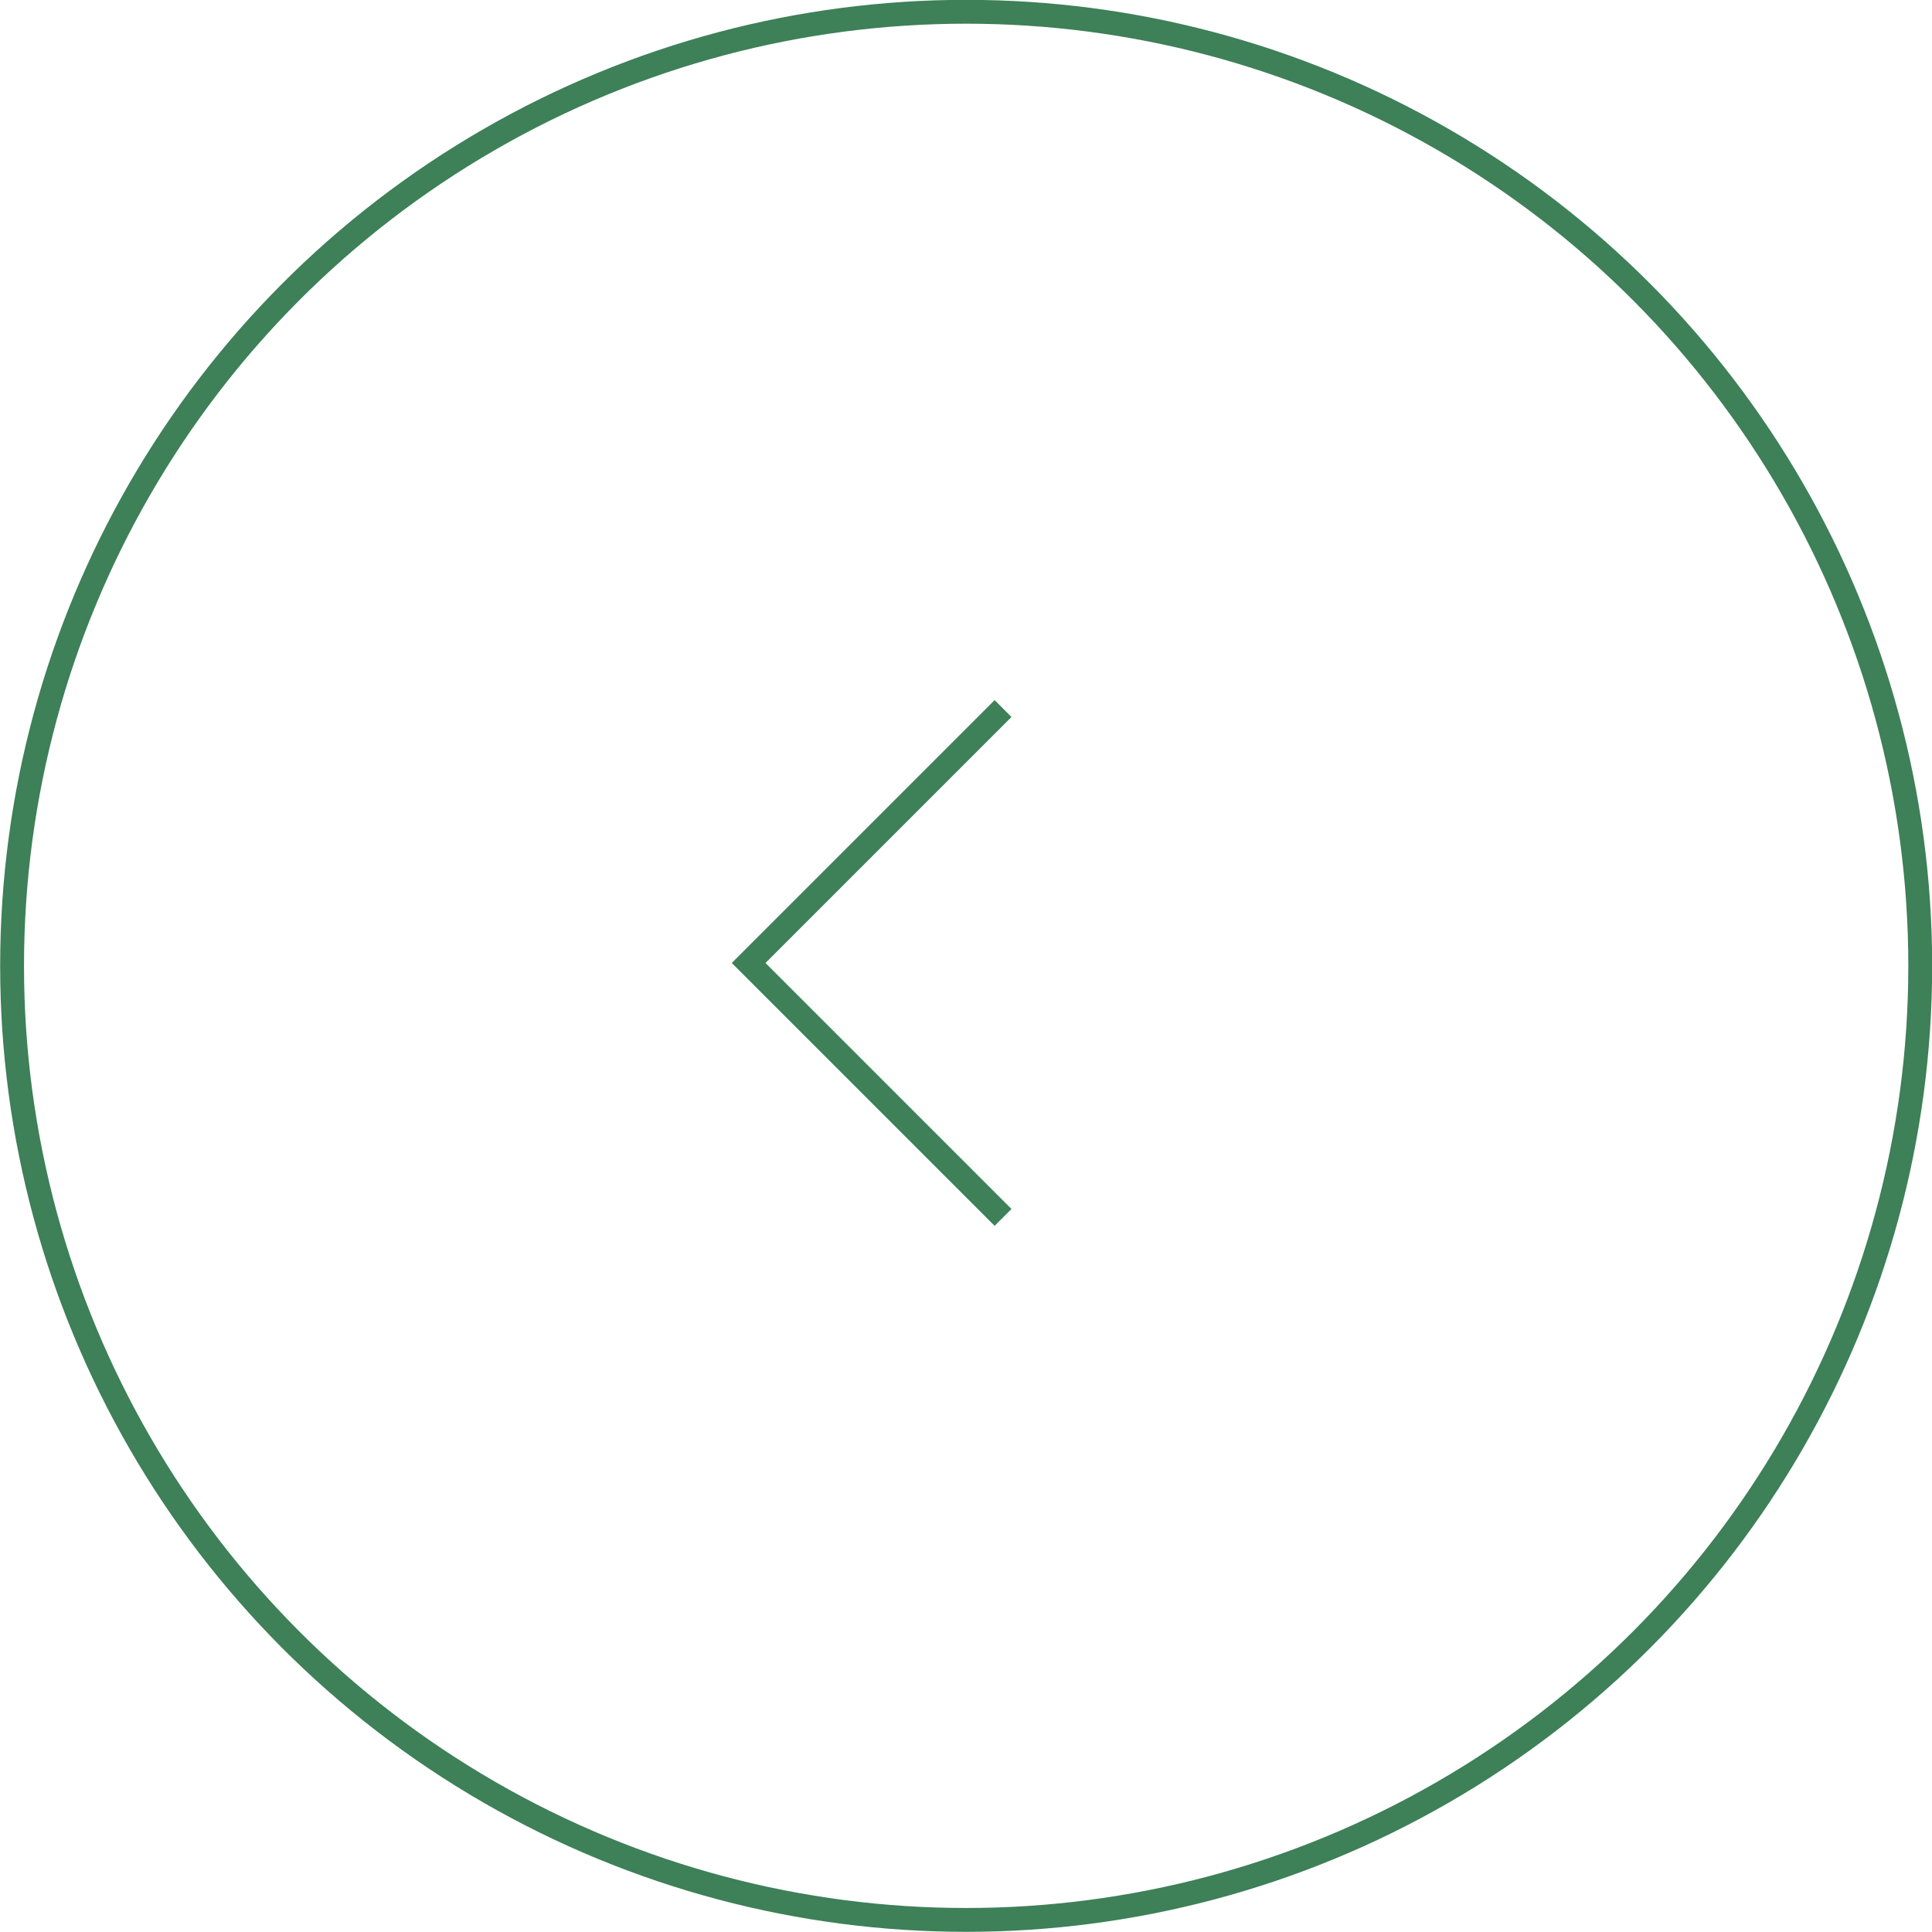 <?xml version="1.0" encoding="UTF-8"?>
<svg id="_レイヤー_2" data-name="レイヤー 2" xmlns="http://www.w3.org/2000/svg" width="60.75" height="60.75" viewBox="0 0 60.75 60.75">
  <defs>
    <style>
      .cls-1 {
        fill: none;
        stroke: #3e8058;
        stroke-miterlimit: 10;
        stroke-width: .75px;
      }
    </style>
  </defs>
  <g id="_デザイン" data-name="デザイン">
    <polyline class="cls-1" points="31.54 22.28 23.54 30.28 31.54 38.28"/>
    <circle class="cls-1" cx="30.38" cy="30.37" r="30"/>
  </g>
</svg>